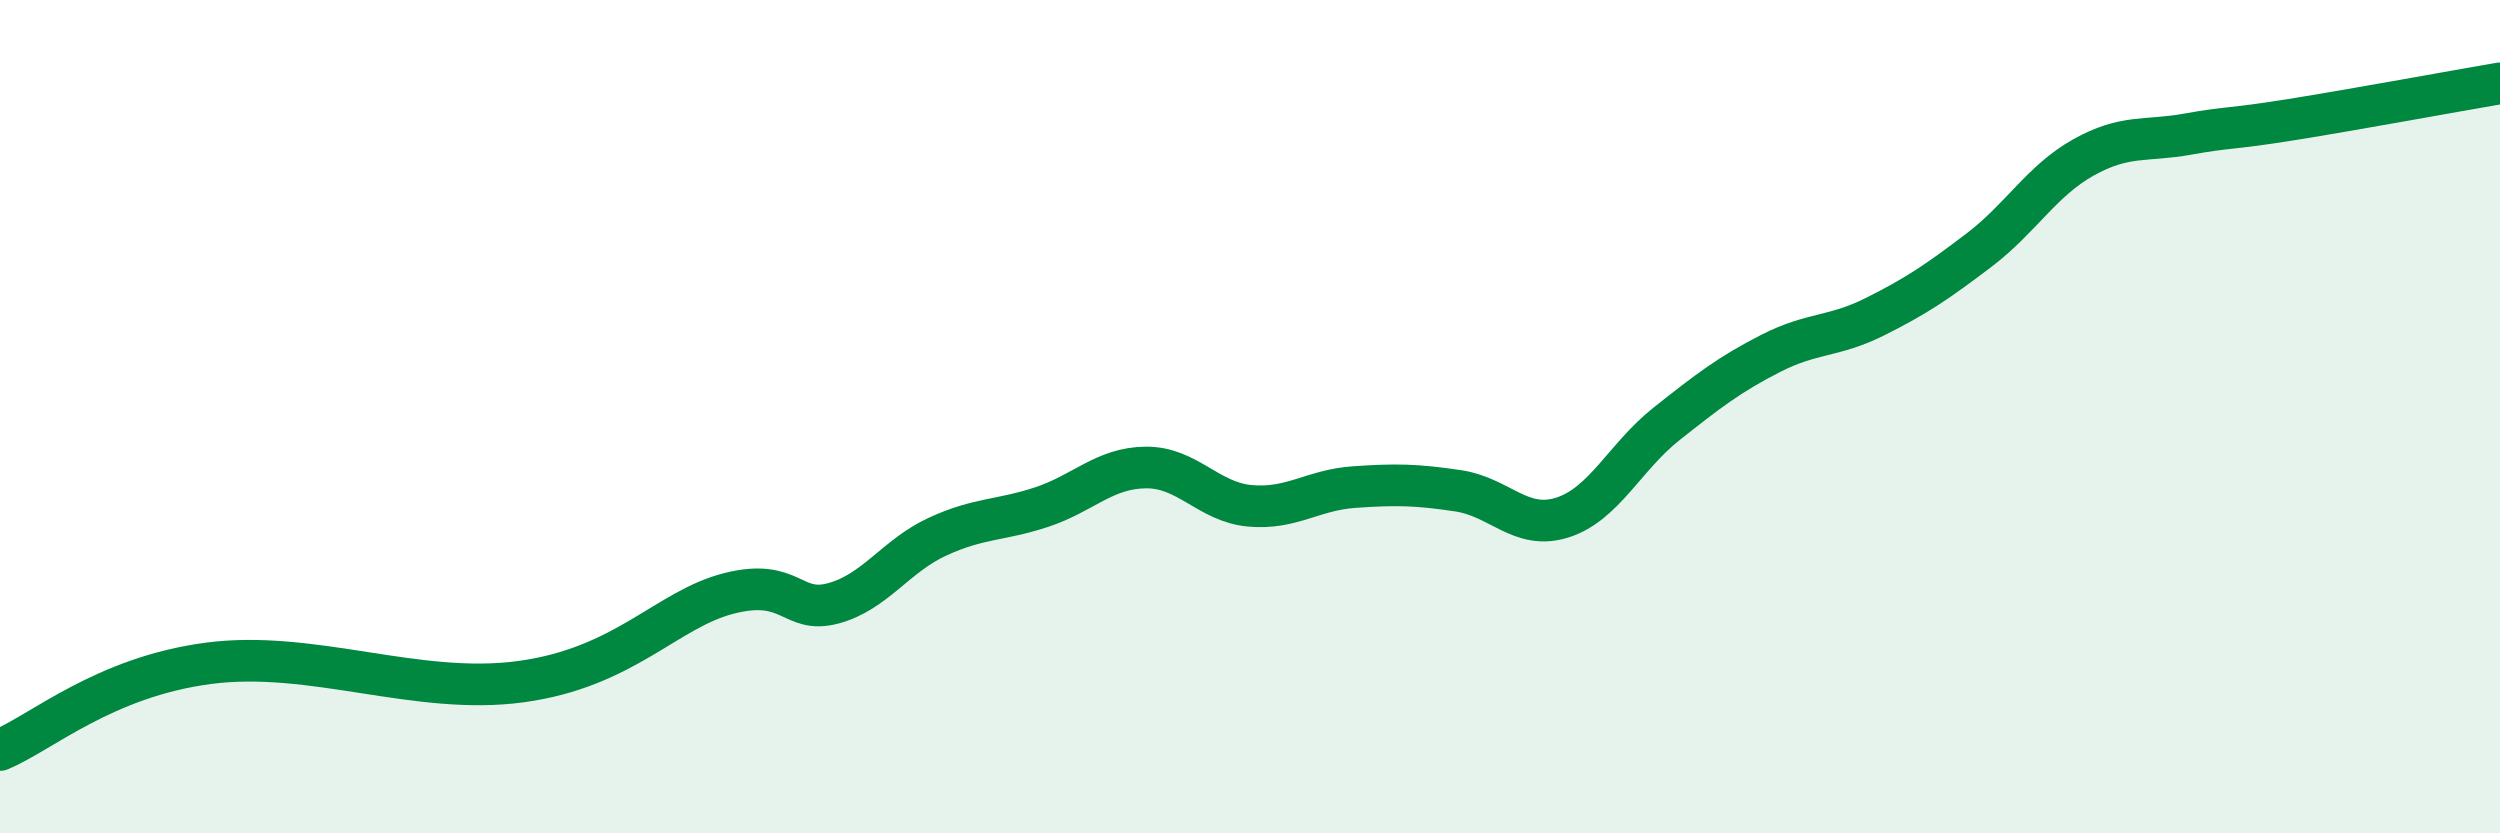 
    <svg width="60" height="20" viewBox="0 0 60 20" xmlns="http://www.w3.org/2000/svg">
      <path
        d="M 0,18 C 1,17.58 2.5,16.25 5,15.92 C 7.5,15.59 10,16.7 12.5,16.36 C 15,16.02 16,14.62 17.5,14.24 C 19,13.86 19,14.75 20,14.48 C 21,14.21 21.5,13.34 22.5,12.88 C 23.5,12.42 24,12.5 25,12.17 C 26,11.84 26.5,11.23 27.5,11.22 C 28.5,11.21 29,12.05 30,12.14 C 31,12.23 31.5,11.76 32.5,11.69 C 33.5,11.62 34,11.63 35,11.78 C 36,11.93 36.5,12.74 37.5,12.42 C 38.5,12.1 39,10.96 40,10.17 C 41,9.38 41.5,8.99 42.5,8.48 C 43.5,7.97 44,8.1 45,7.6 C 46,7.1 46.5,6.76 47.5,6 C 48.5,5.24 49,4.34 50,3.78 C 51,3.22 51.5,3.4 52.5,3.22 C 53.5,3.04 53.5,3.11 55,2.87 C 56.5,2.63 59,2.17 60,2L60 20L0 20Z"
        fill="#008740"
        opacity="0.1"
        stroke-linecap="round"
        stroke-linejoin="round"
      />
      <path
        d="M 0,18 C 1,17.58 2.5,16.25 5,15.92 C 7.5,15.59 10,16.7 12.5,16.36 C 15,16.02 16,14.62 17.5,14.24 C 19,13.86 19,14.75 20,14.48 C 21,14.21 21.5,13.34 22.5,12.88 C 23.5,12.42 24,12.5 25,12.17 C 26,11.84 26.5,11.23 27.5,11.22 C 28.5,11.21 29,12.05 30,12.14 C 31,12.23 31.5,11.76 32.5,11.69 C 33.5,11.62 34,11.63 35,11.78 C 36,11.93 36.5,12.74 37.5,12.42 C 38.5,12.1 39,10.96 40,10.17 C 41,9.38 41.5,8.99 42.5,8.48 C 43.5,7.97 44,8.1 45,7.6 C 46,7.1 46.5,6.76 47.5,6 C 48.5,5.24 49,4.34 50,3.78 C 51,3.22 51.5,3.4 52.5,3.22 C 53.5,3.04 53.5,3.11 55,2.87 C 56.5,2.63 59,2.17 60,2"
        stroke="#008740"
        stroke-width="1"
        fill="none"
        stroke-linecap="round"
        stroke-linejoin="round"
      />
    </svg>
  